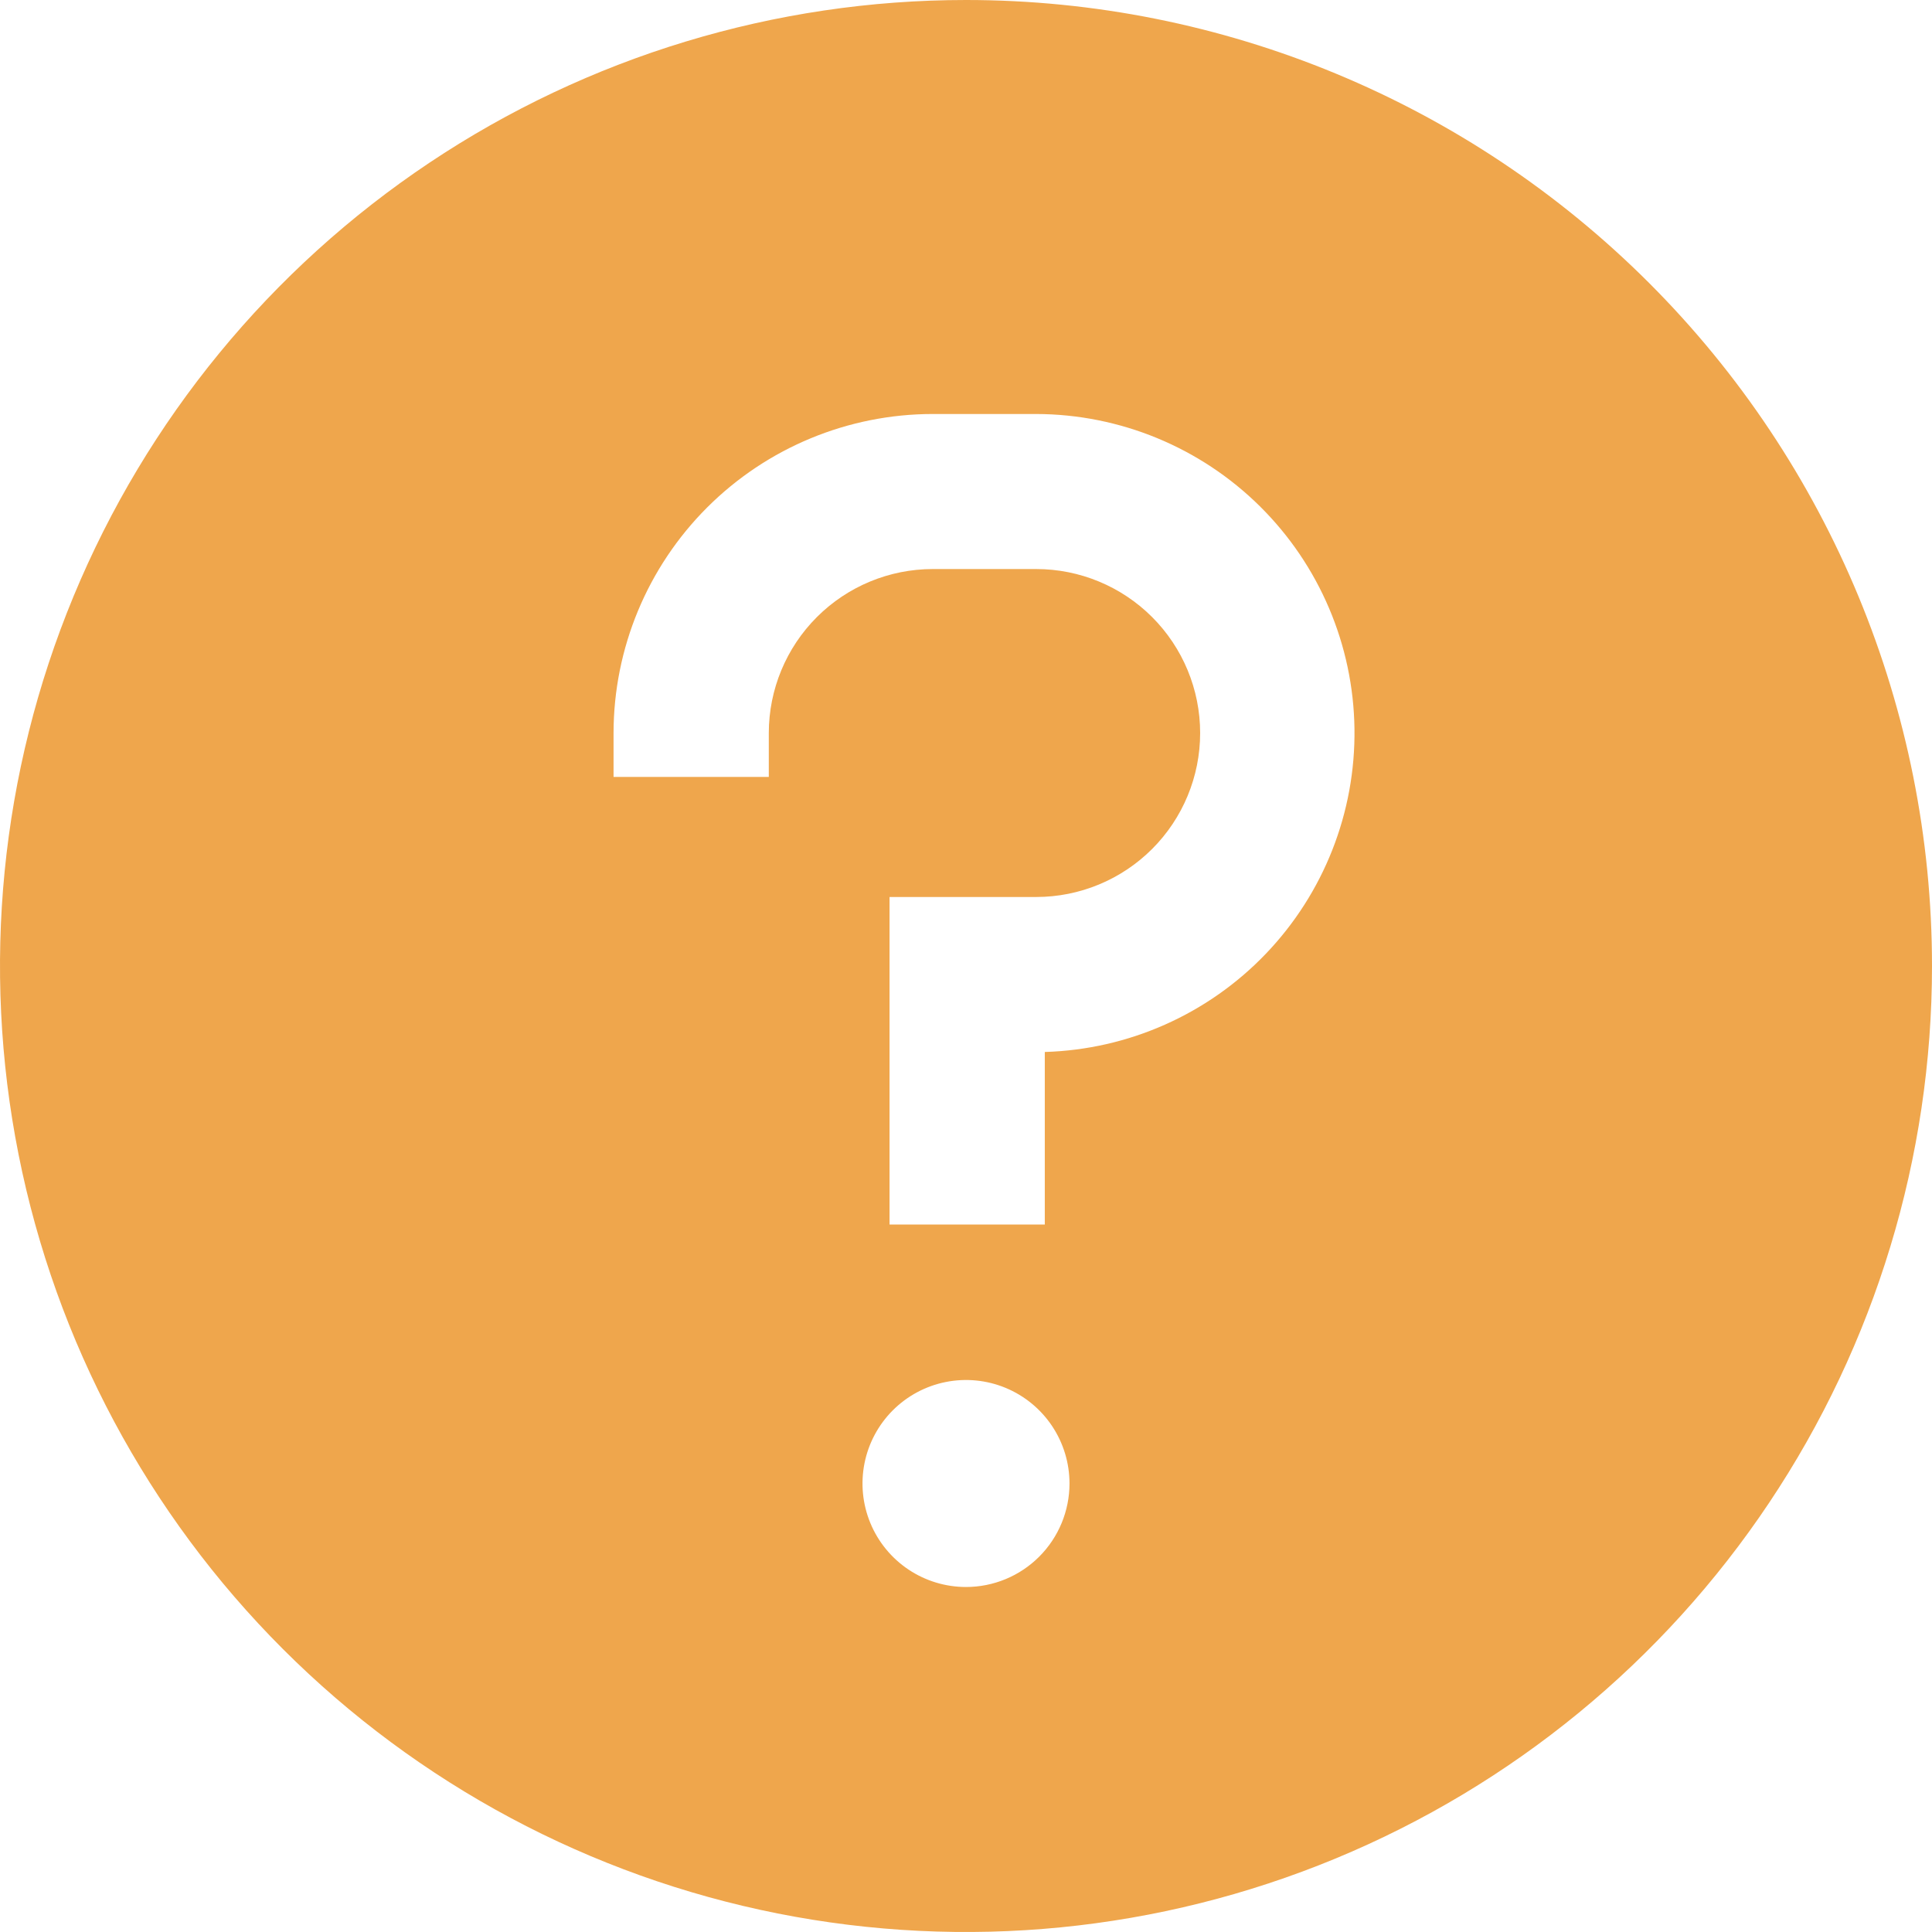 <svg xmlns="http://www.w3.org/2000/svg" width="320" height="320" viewBox="0 0 320 320" fill="none"><path d="M160 0C128.355 0 97.421 9.384 71.109 26.965C44.797 44.546 24.289 69.534 12.179 98.771C0.069 128.007 -3.099 160.177 3.074 191.214C9.248 222.251 24.487 250.761 46.863 273.137C69.239 295.513 97.749 310.752 128.786 316.926C159.823 323.099 191.993 319.931 221.229 307.821C250.466 295.711 275.454 275.203 293.035 248.891C310.616 222.579 320 191.645 320 160C320 117.565 303.143 76.869 273.137 46.863C243.131 16.857 202.435 0 160 0V0ZM160 262.857C156.61 262.857 153.295 261.852 150.476 259.968C147.657 258.084 145.46 255.407 144.162 252.275C142.865 249.142 142.525 245.695 143.187 242.37C143.848 239.044 145.481 235.99 147.878 233.592C150.276 231.195 153.33 229.562 156.656 228.901C159.981 228.239 163.428 228.579 166.56 229.876C169.693 231.174 172.37 233.371 174.254 236.19C176.137 239.009 177.143 242.324 177.143 245.714C177.143 250.261 175.337 254.621 172.122 257.836C168.907 261.051 164.547 262.857 160 262.857V262.857ZM173.051 174.24V202.823H147.337V148.571H171.623C178.826 148.571 185.734 145.71 190.828 140.616C195.921 135.523 198.783 128.615 198.783 121.411C198.783 114.208 195.921 107.3 190.828 102.206C185.734 97.113 178.826 94.251 171.623 94.251H154.48C147.284 94.26 140.385 97.123 135.297 102.211C130.209 107.3 127.346 114.198 127.337 121.394V128.686H101.623V121.394C101.641 107.384 107.217 93.954 117.127 84.051C127.036 74.148 140.47 68.581 154.48 68.571H171.623C185.494 68.603 198.796 74.087 208.659 83.84C218.522 93.593 224.155 106.833 224.343 120.703C224.53 134.572 219.257 147.96 209.661 157.976C200.066 167.992 186.916 173.833 173.051 174.24Z" fill="#EFA64C"></path></svg>